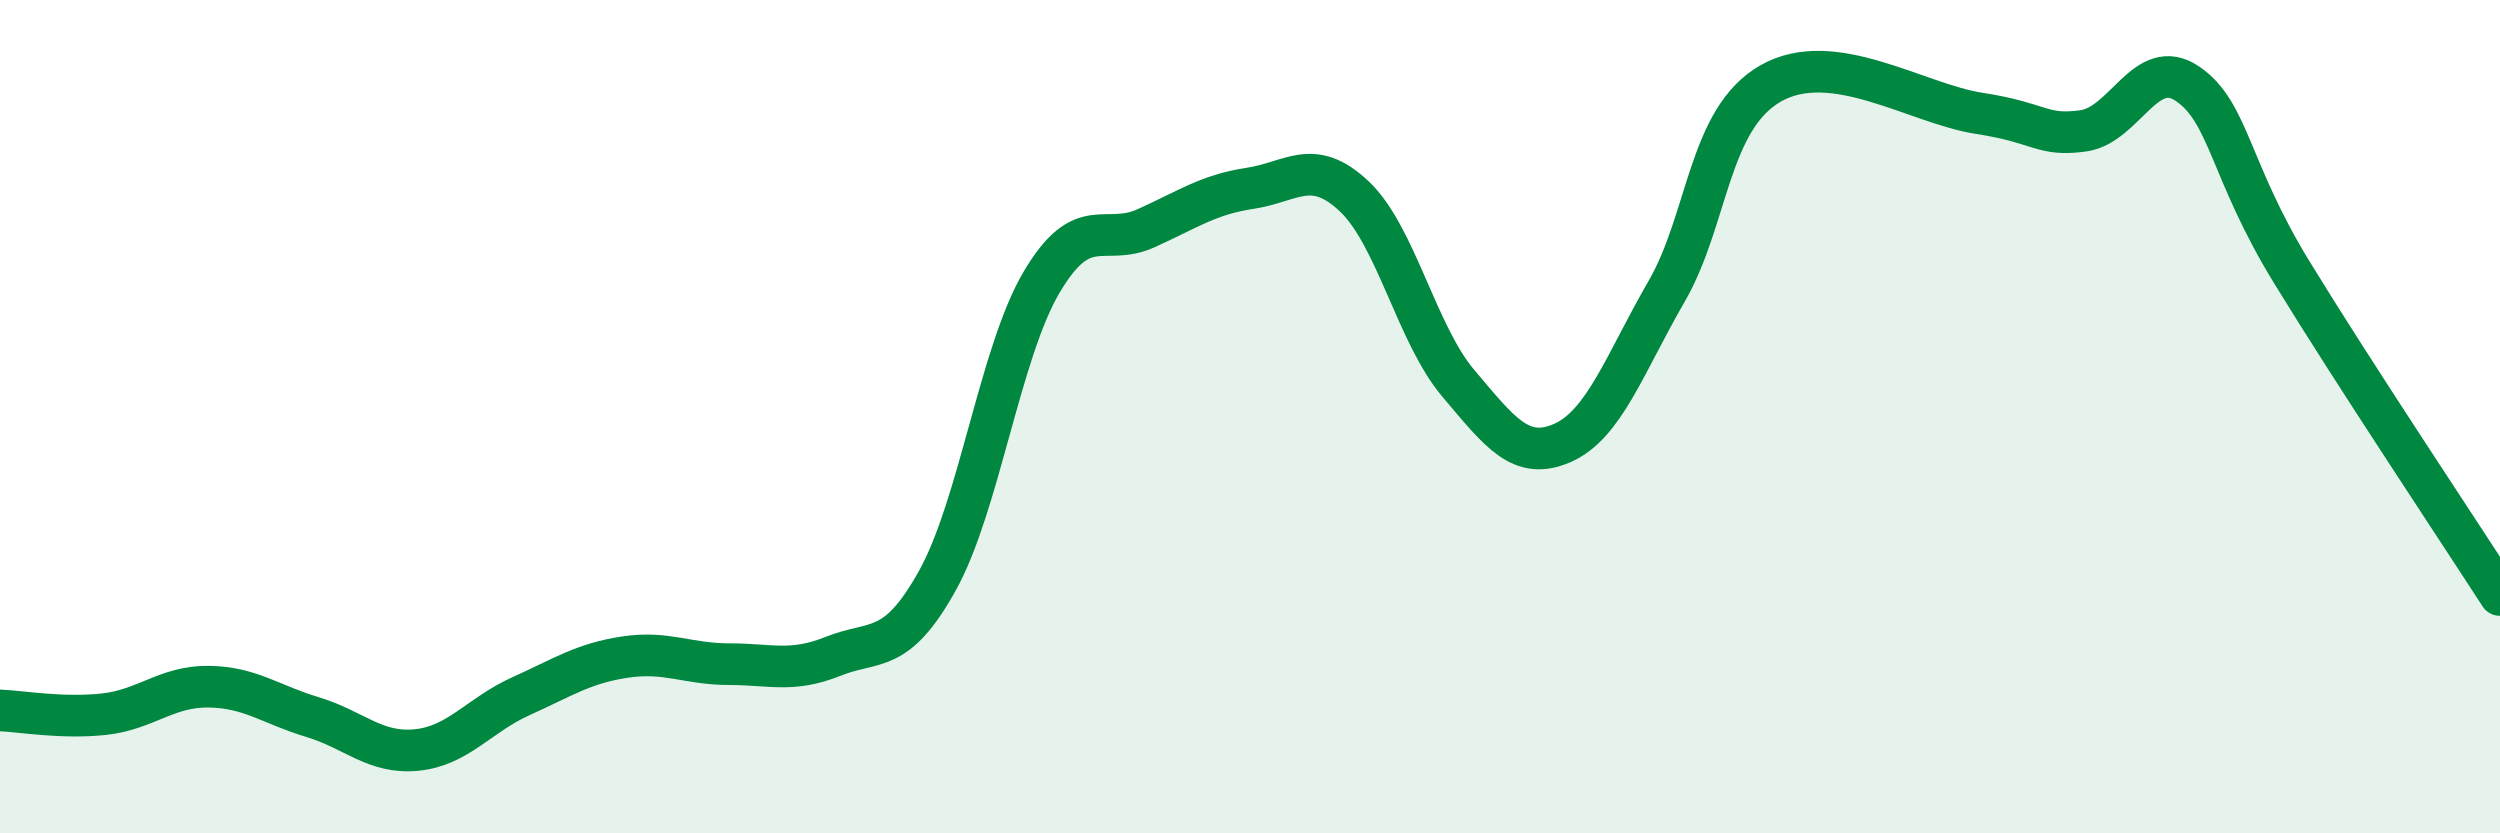 
    <svg width="60" height="20" viewBox="0 0 60 20" xmlns="http://www.w3.org/2000/svg">
      <path
        d="M 0,17.05 C 0.5,17.07 1.5,17.25 2.5,17.14 C 3.5,17.03 4,16.47 5,16.48 C 6,16.49 6.5,16.91 7.5,17.21 C 8.5,17.51 9,18.1 10,18 C 11,17.9 11.5,17.16 12.5,16.71 C 13.5,16.26 14,15.92 15,15.77 C 16,15.62 16.5,15.94 17.5,15.94 C 18.5,15.94 19,16.15 20,15.75 C 21,15.35 21.5,15.73 22.5,13.93 C 23.5,12.13 24,8.46 25,6.77 C 26,5.08 26.5,5.93 27.5,5.48 C 28.5,5.03 29,4.67 30,4.52 C 31,4.37 31.5,3.77 32.5,4.71 C 33.5,5.65 34,8.02 35,9.2 C 36,10.38 36.5,11.07 37.5,10.63 C 38.5,10.19 39,8.72 40,6.99 C 41,5.26 41,2.85 42.5,2 C 44,1.15 46,2.49 47.5,2.72 C 49,2.95 49,3.28 50,3.14 C 51,3 51.5,1.33 52.5,2.01 C 53.5,2.69 53.5,4.08 55,6.53 C 56.5,8.98 59,12.73 60,14.28L60 20L0 20Z"
        fill="#008740"
        opacity="0.1"
        stroke-linecap="round"
        stroke-linejoin="round"
      />
      <path
        d="M 0,17.05 C 0.5,17.07 1.5,17.25 2.5,17.14 C 3.5,17.03 4,16.47 5,16.48 C 6,16.49 6.5,16.91 7.5,17.21 C 8.5,17.51 9,18.1 10,18 C 11,17.9 11.5,17.16 12.5,16.71 C 13.5,16.26 14,15.92 15,15.77 C 16,15.62 16.5,15.94 17.5,15.94 C 18.5,15.94 19,16.15 20,15.75 C 21,15.35 21.5,15.73 22.5,13.93 C 23.5,12.13 24,8.46 25,6.77 C 26,5.08 26.5,5.93 27.5,5.48 C 28.5,5.03 29,4.67 30,4.52 C 31,4.37 31.5,3.77 32.5,4.71 C 33.5,5.65 34,8.02 35,9.2 C 36,10.38 36.5,11.07 37.5,10.63 C 38.5,10.19 39,8.72 40,6.99 C 41,5.26 41,2.85 42.5,2 C 44,1.15 46,2.49 47.5,2.72 C 49,2.95 49,3.28 50,3.14 C 51,3 51.5,1.33 52.5,2.01 C 53.5,2.69 53.5,4.08 55,6.53 C 56.5,8.98 59,12.73 60,14.28"
        stroke="#008740"
        stroke-width="1"
        fill="none"
        stroke-linecap="round"
        stroke-linejoin="round"
      />
    </svg>
  